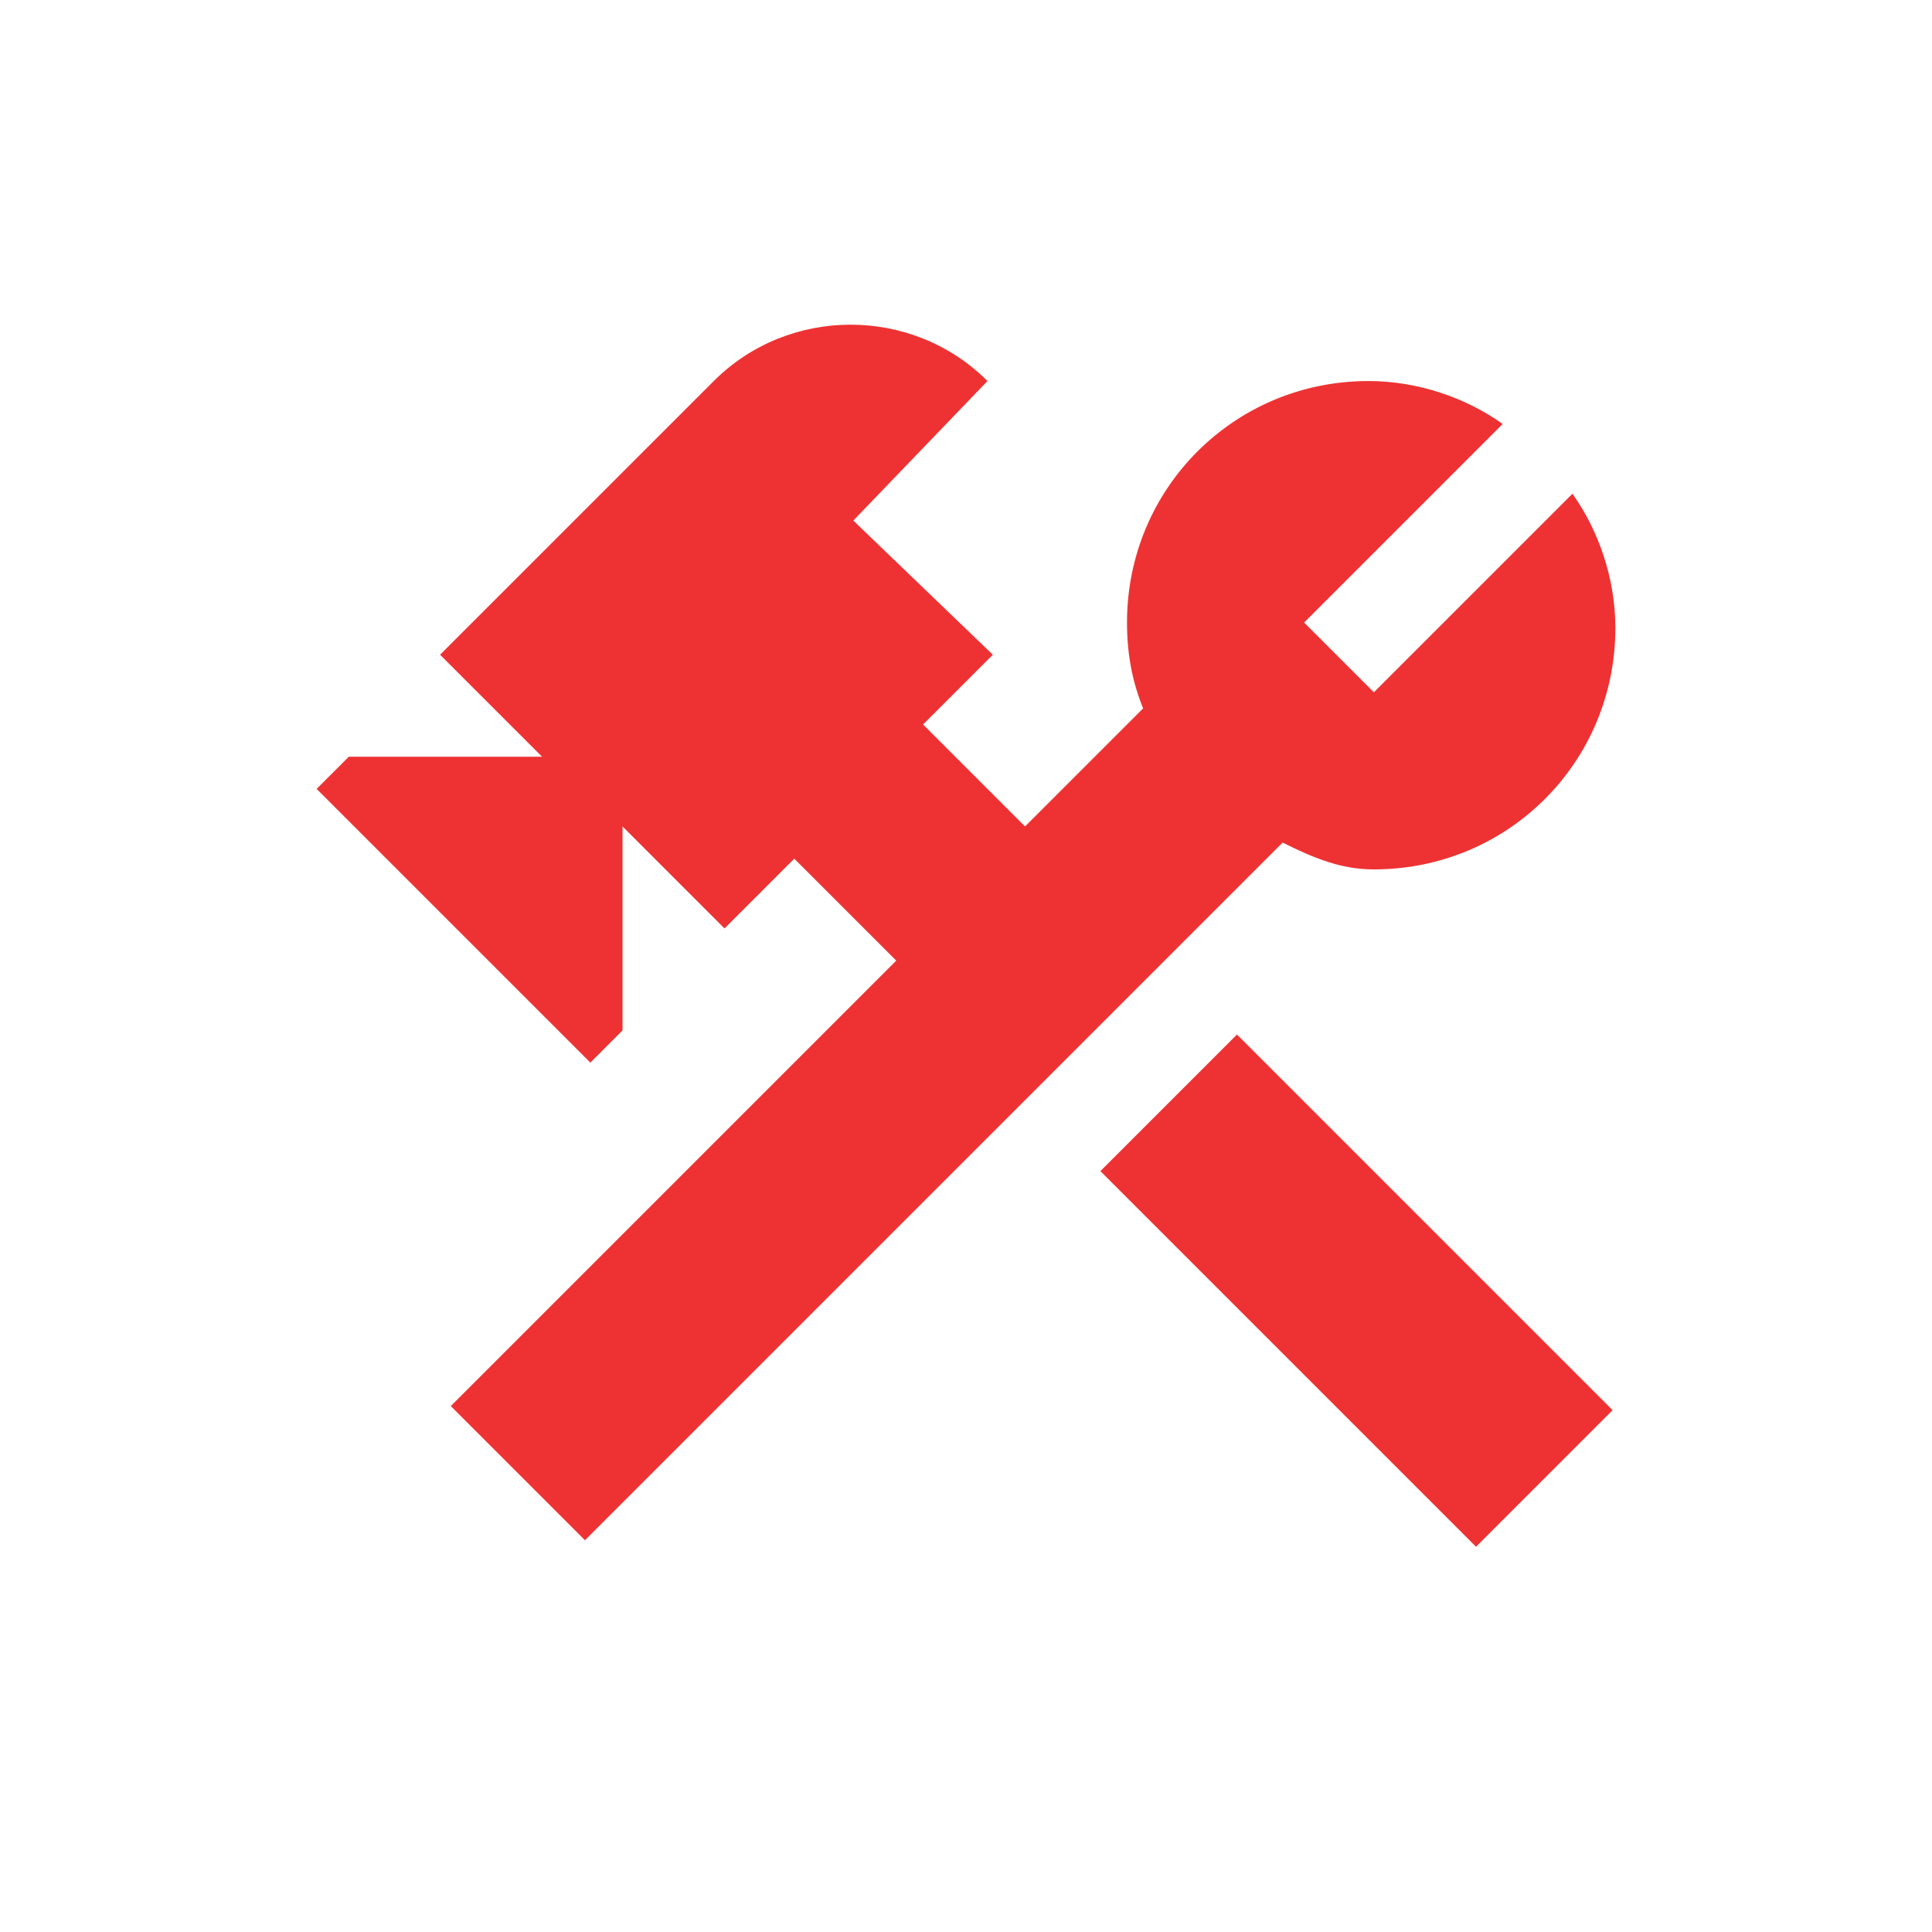 <?xml version="1.0" encoding="UTF-8"?> <!-- Generator: Adobe Illustrator 25.2.3, SVG Export Plug-In . SVG Version: 6.00 Build 0) --> <svg xmlns="http://www.w3.org/2000/svg" xmlns:xlink="http://www.w3.org/1999/xlink" version="1.1" id="Layer_1" x="0px" y="0px" viewBox="0 0 36 36" style="enable-background:new 0 0 36 36;" xml:space="preserve"> <style type="text/css"> .st0{fill:none;} .st1{fill:#EE3233;} </style> <g> <rect class="st0" width="36" height="36"></rect> </g> <g> <g> <rect x="23.5" y="19.1" transform="matrix(0.707 -0.707 0.707 0.707 -9.614 24.933)" class="st1" width="3.6" height="9.9"></rect> <path class="st1" d="M25.6,16.2c2.5,0,4.5-2,4.5-4.5c0-0.9-0.3-1.8-0.8-2.5l-3.7,3.7l-1.3-1.3l3.7-3.7c-0.7-0.5-1.6-0.8-2.5-0.8 c-2.5,0-4.5,2-4.5,4.5c0,0.6,0.1,1.1,0.3,1.6l-2.2,2.2l-1.9-1.9l1.3-1.3l-2.6-2.5l2.5-2.6c-1.4-1.4-3.7-1.4-5.1,0l-5.1,5.1 l1.9,1.9H6.5l-0.6,0.6l5.1,5.1l0.6-0.6l0-3.8l1.9,1.9l1.3-1.3l1.9,1.9l-8.3,8.3l2.5,2.5l13-13C24.5,16,25,16.2,25.6,16.2z"></path> </g> </g> </svg> 